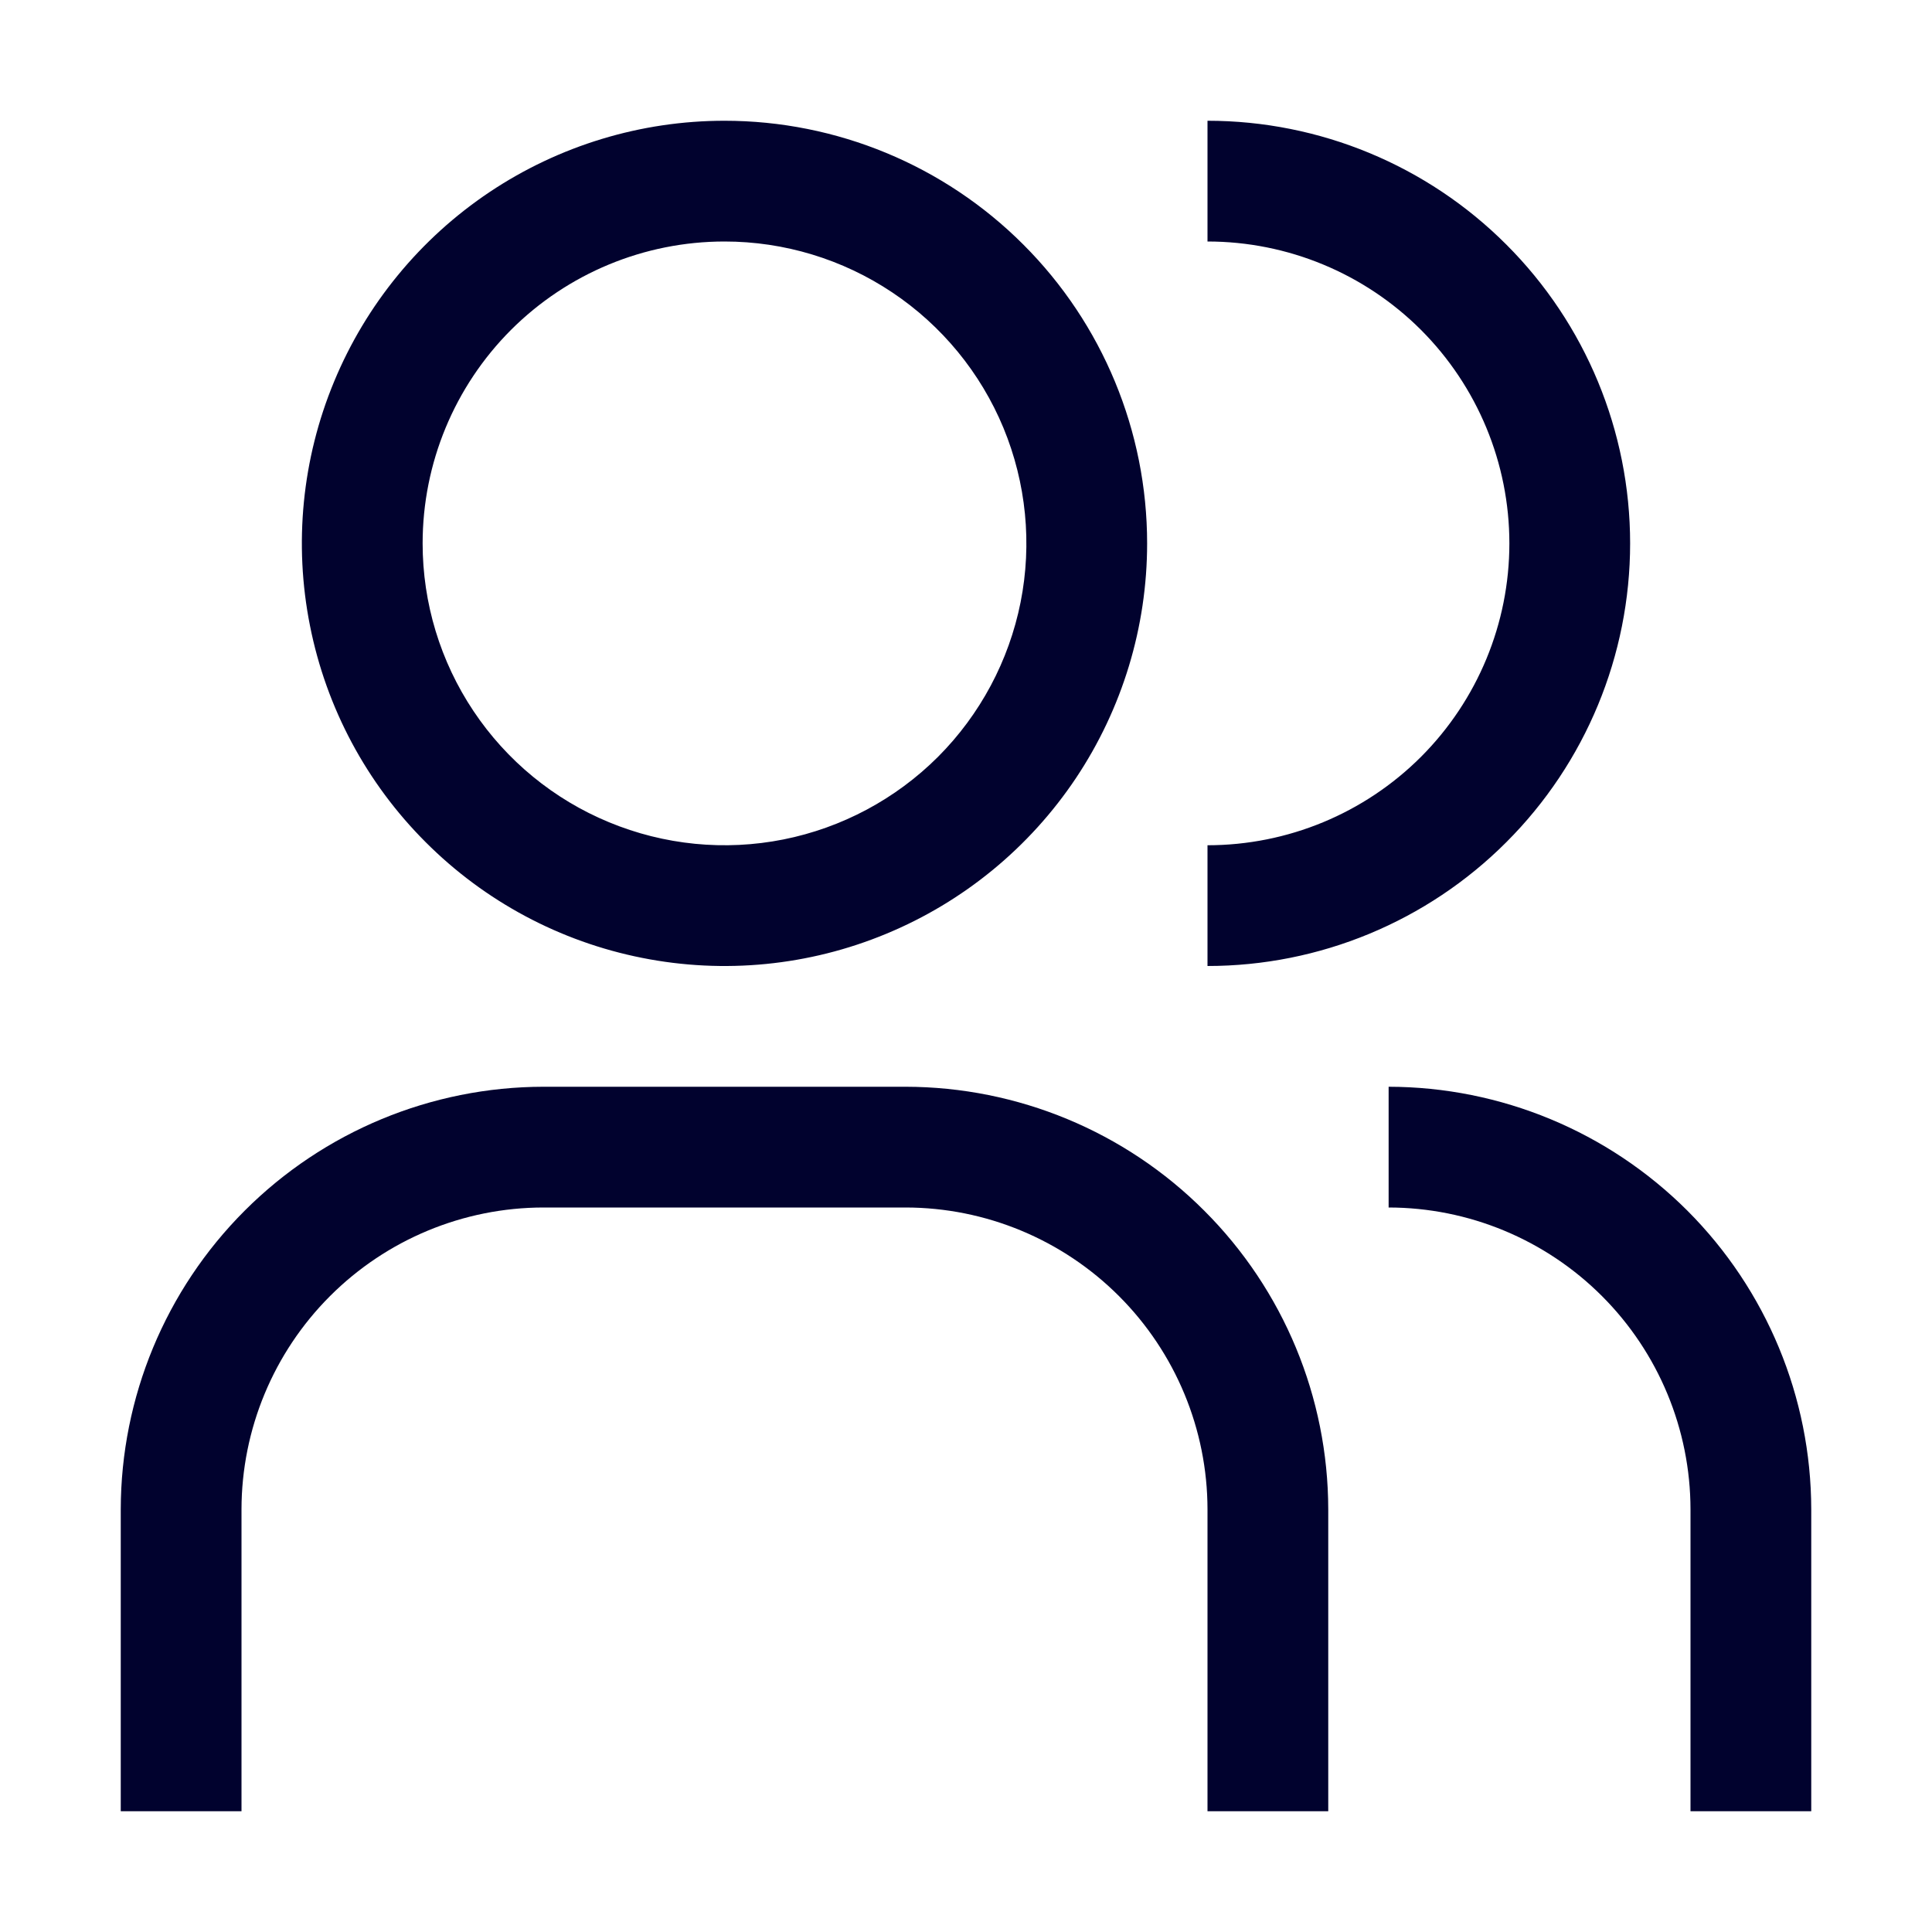 <svg width="24" height="24" viewBox="0 0 24 24" fill="none" xmlns="http://www.w3.org/2000/svg">
<path fill-rule="evenodd" clip-rule="evenodd" d="M15 1.5V3C15.995 3 16.948 3.395 17.652 4.098C18.355 4.802 18.75 5.755 18.75 6.75C18.75 7.745 18.355 8.698 17.652 9.402C16.948 10.105 15.995 10.5 15 10.5V12C16.392 12 17.728 11.447 18.712 10.462C19.697 9.478 20.25 8.142 20.25 6.75C20.25 5.358 19.697 4.022 18.712 3.038C17.728 2.053 16.392 1.5 15 1.5ZM15 22.5H16.5V18.75C16.498 17.358 15.945 16.024 14.96 15.04C13.976 14.055 12.642 13.502 11.25 13.5H6.75C5.358 13.502 4.024 14.055 3.039 15.04C2.055 16.024 1.502 17.358 1.5 18.75V22.5H3V18.75C3.001 17.756 3.397 16.803 4.1 16.1C4.803 15.397 5.756 15.001 6.75 15H11.25C12.244 15.001 13.197 15.397 13.9 16.1C14.603 16.803 14.999 17.756 15 18.75V22.5ZM21 22.5H22.5V18.75C22.498 17.358 21.945 16.024 20.961 15.039C19.976 14.055 18.642 13.502 17.25 13.5V15C18.244 15.001 19.197 15.397 19.9 16.1C20.603 16.803 20.999 17.756 21 18.75V22.5ZM11.083 3.632C10.467 3.22 9.742 3 9 3C8.005 3 7.052 3.395 6.348 4.098C5.645 4.802 5.25 5.755 5.25 6.75C5.25 7.492 5.47 8.217 5.882 8.833C6.294 9.45 6.88 9.931 7.565 10.214C8.25 10.498 9.004 10.573 9.732 10.428C10.459 10.283 11.127 9.926 11.652 9.402C12.176 8.877 12.533 8.209 12.678 7.482C12.823 6.754 12.748 6 12.465 5.315C12.181 4.63 11.7 4.044 11.083 3.632ZM6.083 2.385C6.947 1.808 7.962 1.5 9 1.5C10.392 1.5 11.728 2.053 12.712 3.038C13.697 4.022 14.25 5.358 14.25 6.75C14.25 7.788 13.942 8.803 13.365 9.667C12.788 10.53 11.968 11.203 11.009 11.6C10.05 11.998 8.994 12.102 7.976 11.899C6.957 11.697 6.022 11.197 5.288 10.462C4.553 9.728 4.053 8.793 3.851 7.774C3.648 6.756 3.752 5.7 4.15 4.741C4.547 3.782 5.22 2.962 6.083 2.385Z" fill="#01022E"/>
</svg>
